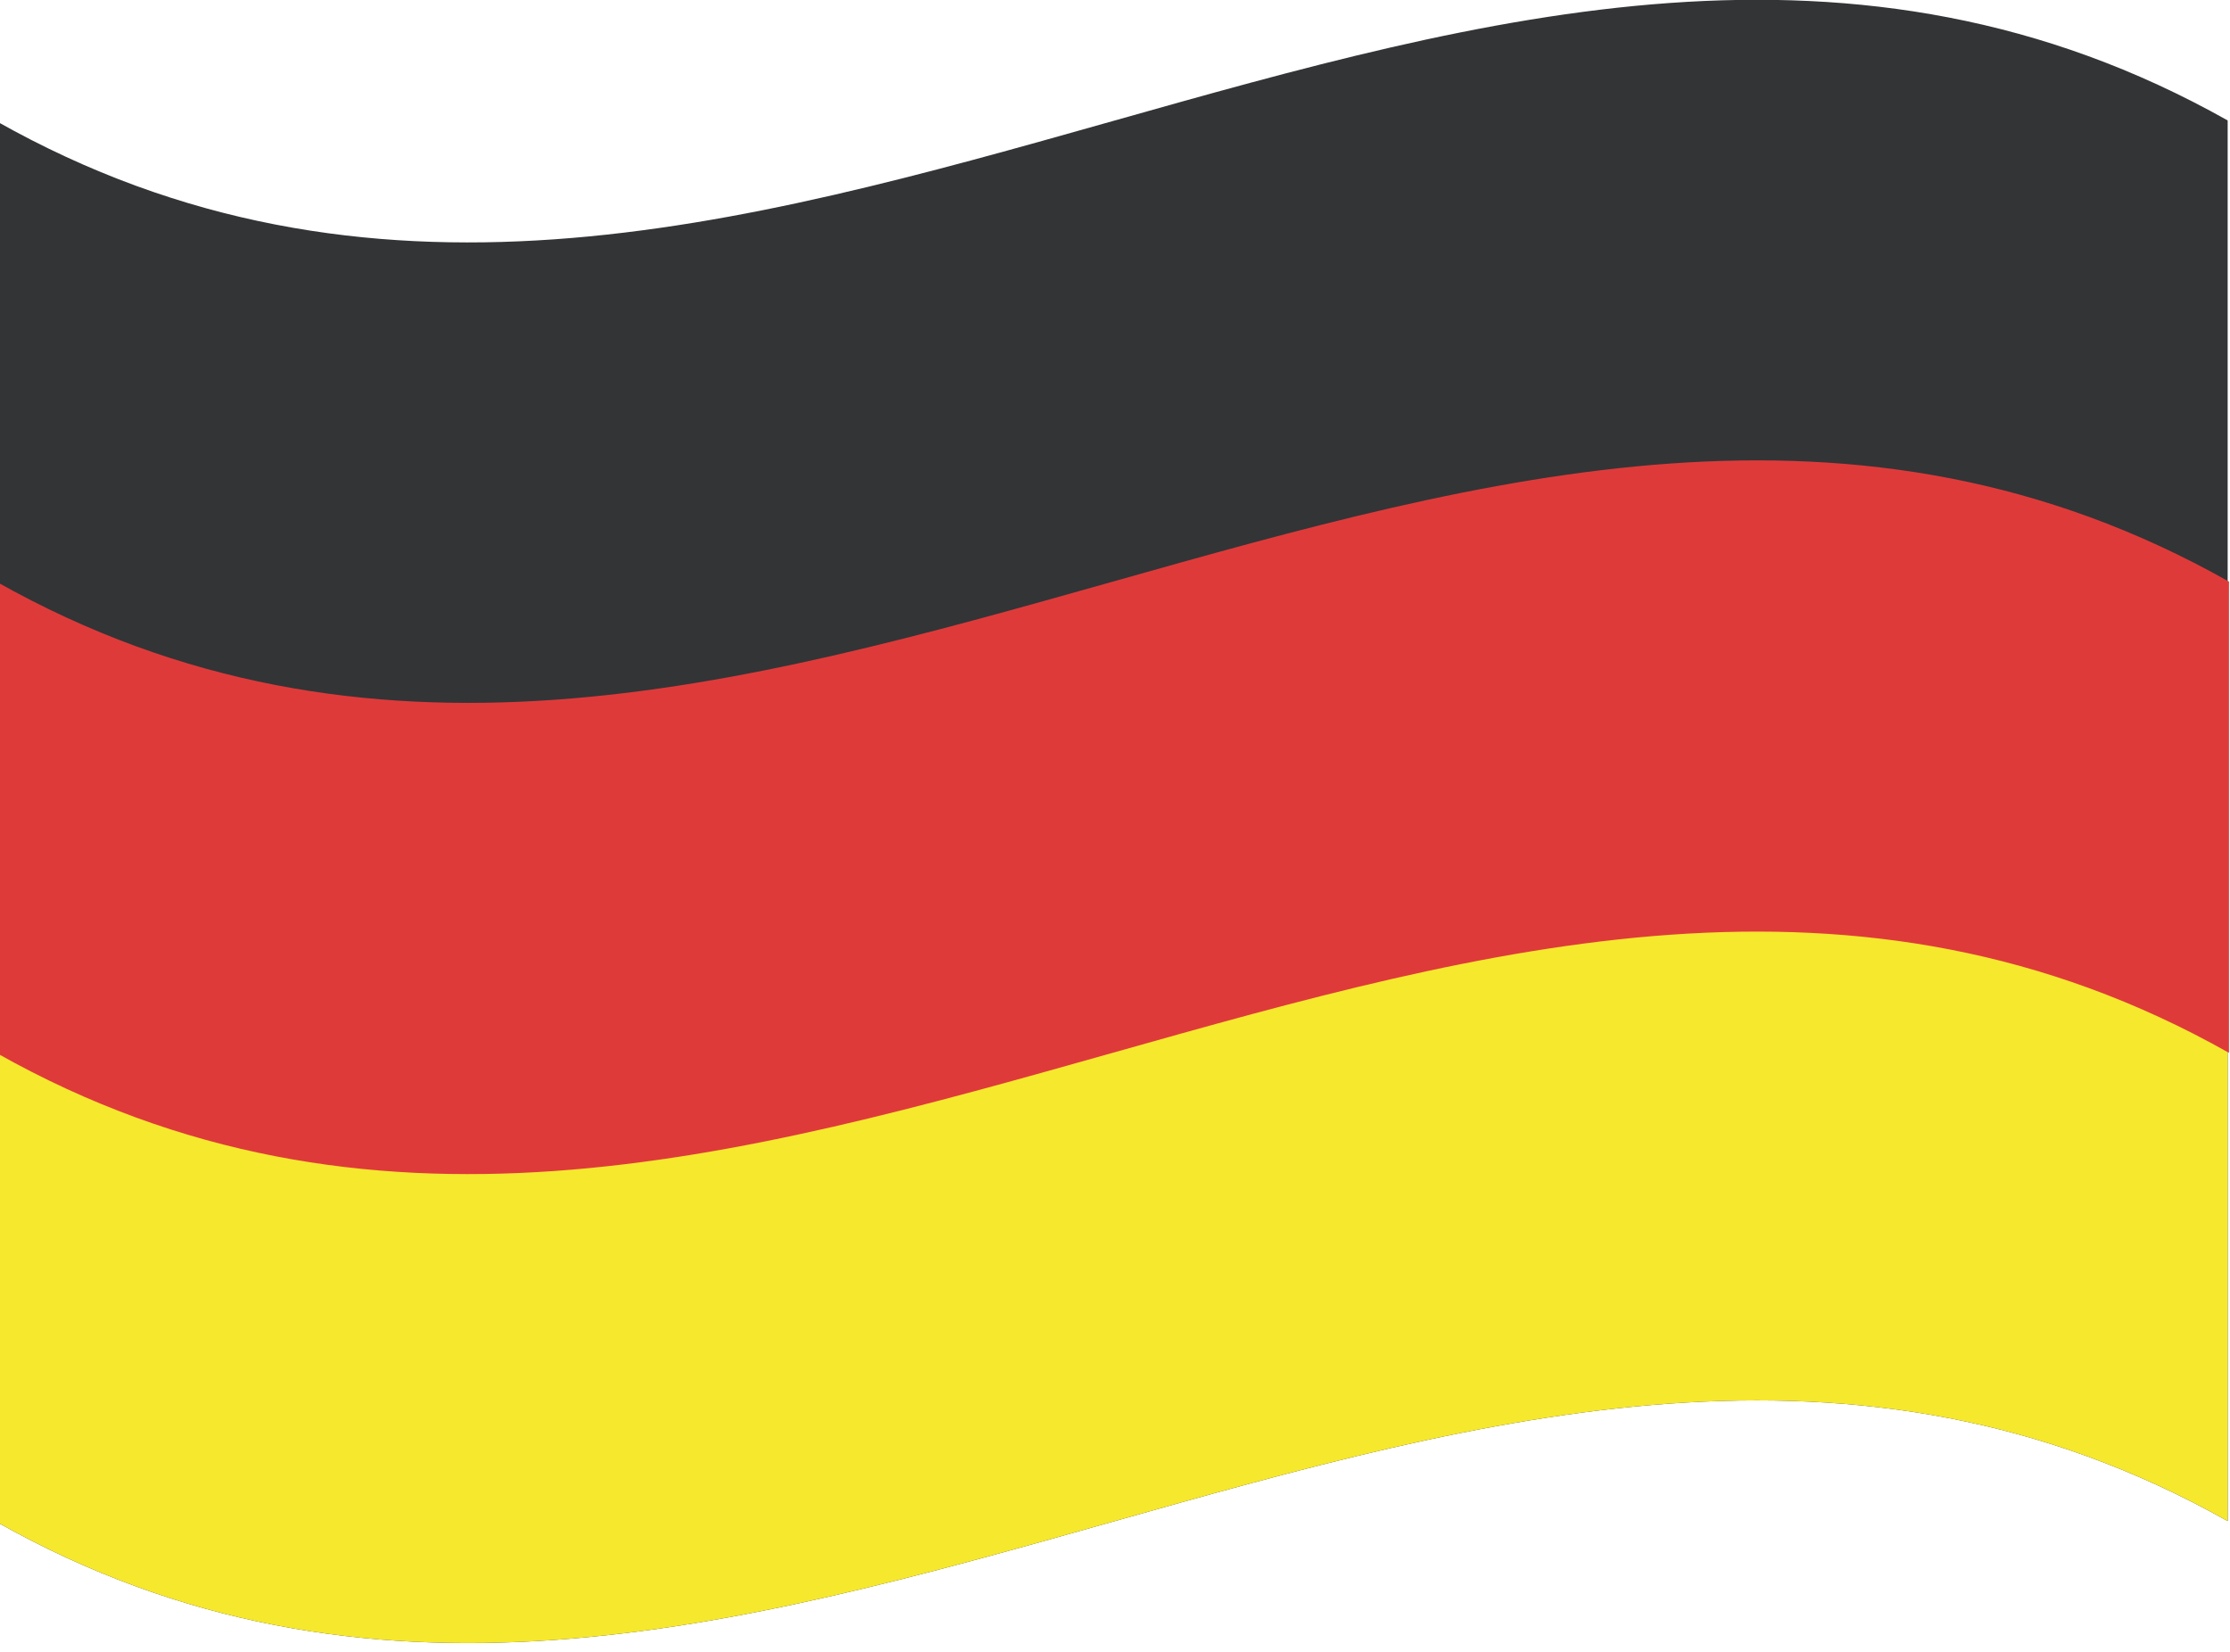 <?xml version="1.0" encoding="UTF-8"?>
<!DOCTYPE svg PUBLIC "-//W3C//DTD SVG 1.1//EN" "http://www.w3.org/Graphics/SVG/1.1/DTD/svg11.dtd">
<!-- Creator: CorelDRAW X5 -->
<svg xmlns="http://www.w3.org/2000/svg" xml:space="preserve" width="66.675mm" height="49.389mm" style="shape-rendering:geometricPrecision; text-rendering:geometricPrecision; image-rendering:optimizeQuality; fill-rule:evenodd; clip-rule:evenodd"
viewBox="0 0 6668 4939"
 xmlns:xlink="http://www.w3.org/1999/xlink">
 <defs>
  <style type="text/css">
   <![CDATA[
    .fil0 {fill:#333436;fill-rule:nonzero}
    .fil2 {fill:#DF3A3A;fill-rule:nonzero}
    .fil1 {fill:#F6E82D;fill-rule:nonzero}
   ]]>
  </style>
 </defs>
 <g id="Ebene_x0020_1">
  <path class="fil0" d="M6661 4548c-2224,-1252 -4448,1258 -6672,2 0,-1396 0,-2792 0,-4188 2224,1256 4448,-1254 6672,-2 0,1396 0,2792 0,4188z"/>
  <path class="fil1" d="M6661 4548c-2224,-1252 -4448,1258 -6672,2 0,-721 0,-1442 0,-2163 2224,1256 4448,-1254 6672,-2 0,721 0,1442 0,2163z"/>
  <path class="fil2" d="M-11 3148c2225,1256 4450,-1256 6676,0 0,-470 0,-939 0,-1409 -2225,-1256 -4450,1256 -6676,0 0,470 0,939 0,1409z"/>
 </g>
</svg>
